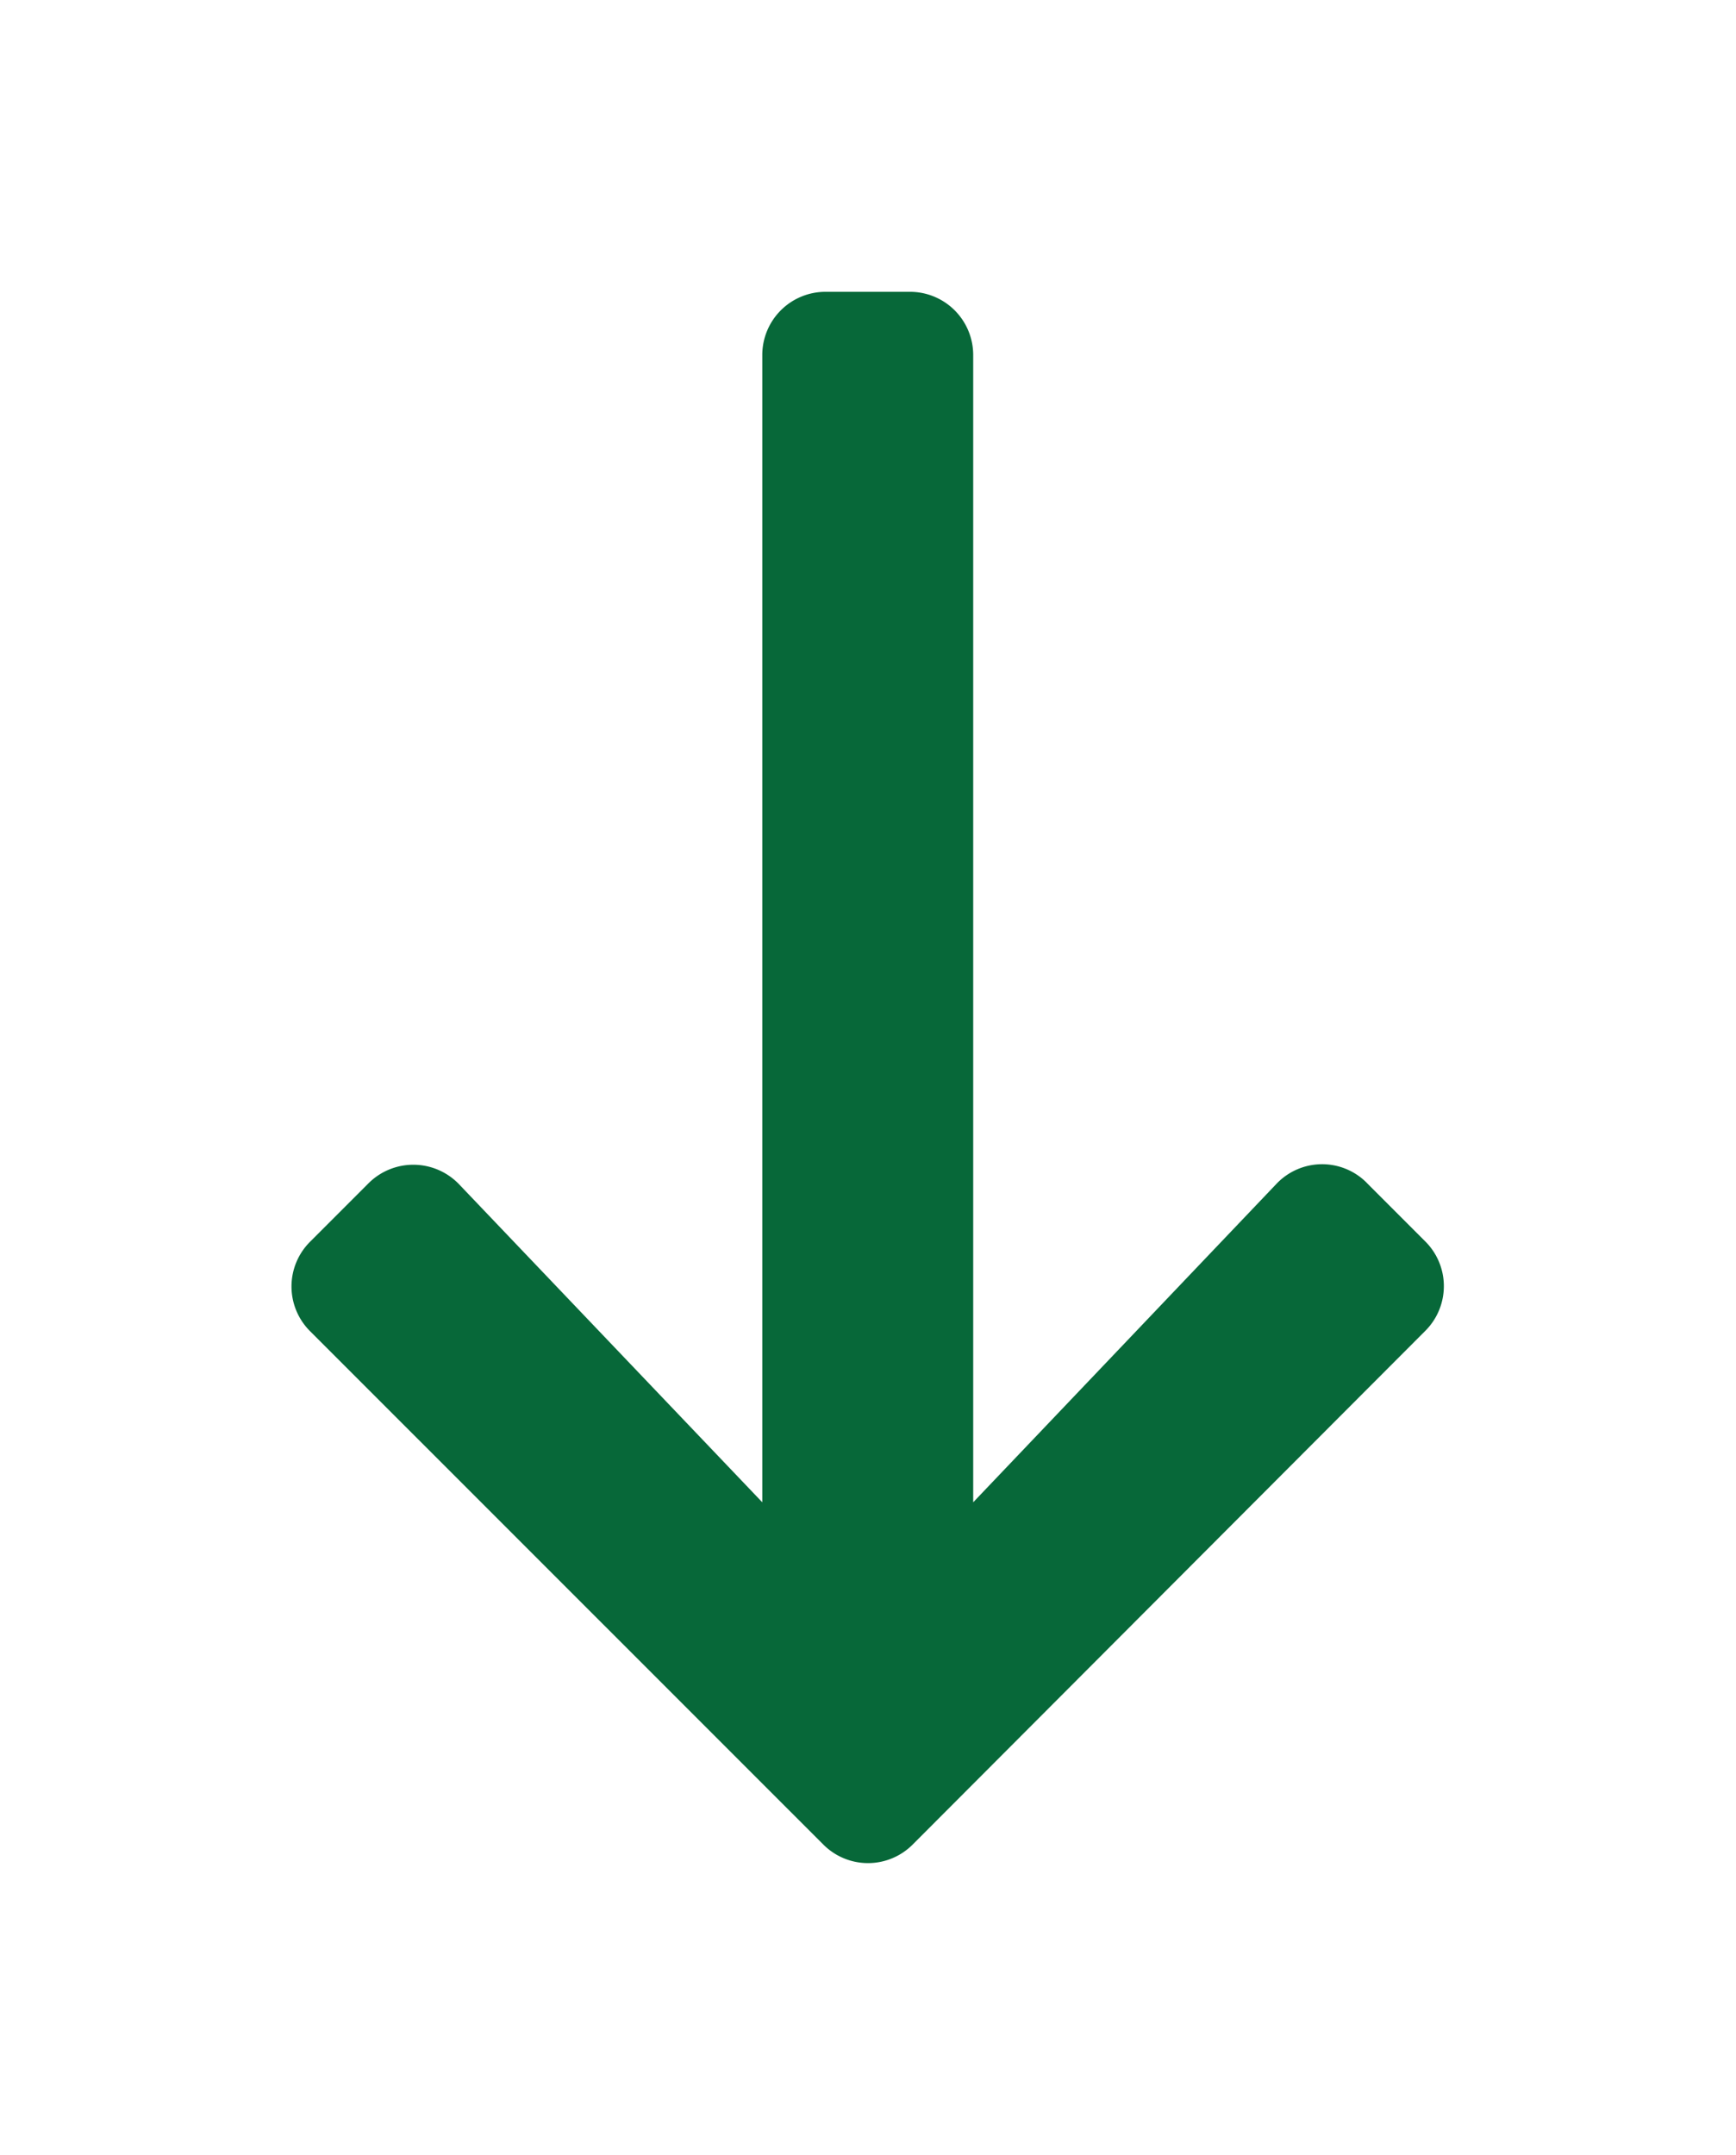 <svg xmlns="http://www.w3.org/2000/svg" xmlns:xlink="http://www.w3.org/1999/xlink" width="26.782" height="33.231" viewBox="0 0 26.782 33.231"><defs><style>.a{fill:#076839;}.b{filter:url(#a);}</style><filter id="a" x="0" y="0" width="26.782" height="33.231" filterUnits="userSpaceOnUse"><feOffset dy="1" input="SourceAlpha"/><feGaussianBlur stdDeviation="1.5" result="b"/><feFlood flood-opacity="0.204"/><feComposite operator="in" in2="b"/><feComposite in="SourceGraphic"/></filter></defs><g class="b" transform="matrix(1, 0, 0, 1, 0, 0)"><path class="a" d="M16.988,10.993l.9.9a.973.973,0,0,1,0,1.38L9.981,21.193a.973.973,0,0,1-1.38,0L.684,13.278a.973.973,0,0,1,0-1.38l.9-.9a.978.978,0,0,1,1.4.016L7.66,15.916V-1.773a.975.975,0,0,1,.977-.977h1.3a.975.975,0,0,1,.977.977V15.916l4.675-4.907a.971.971,0,0,1,1.4-.016Z" transform="translate(4.1 6.25)"/></g></svg>
